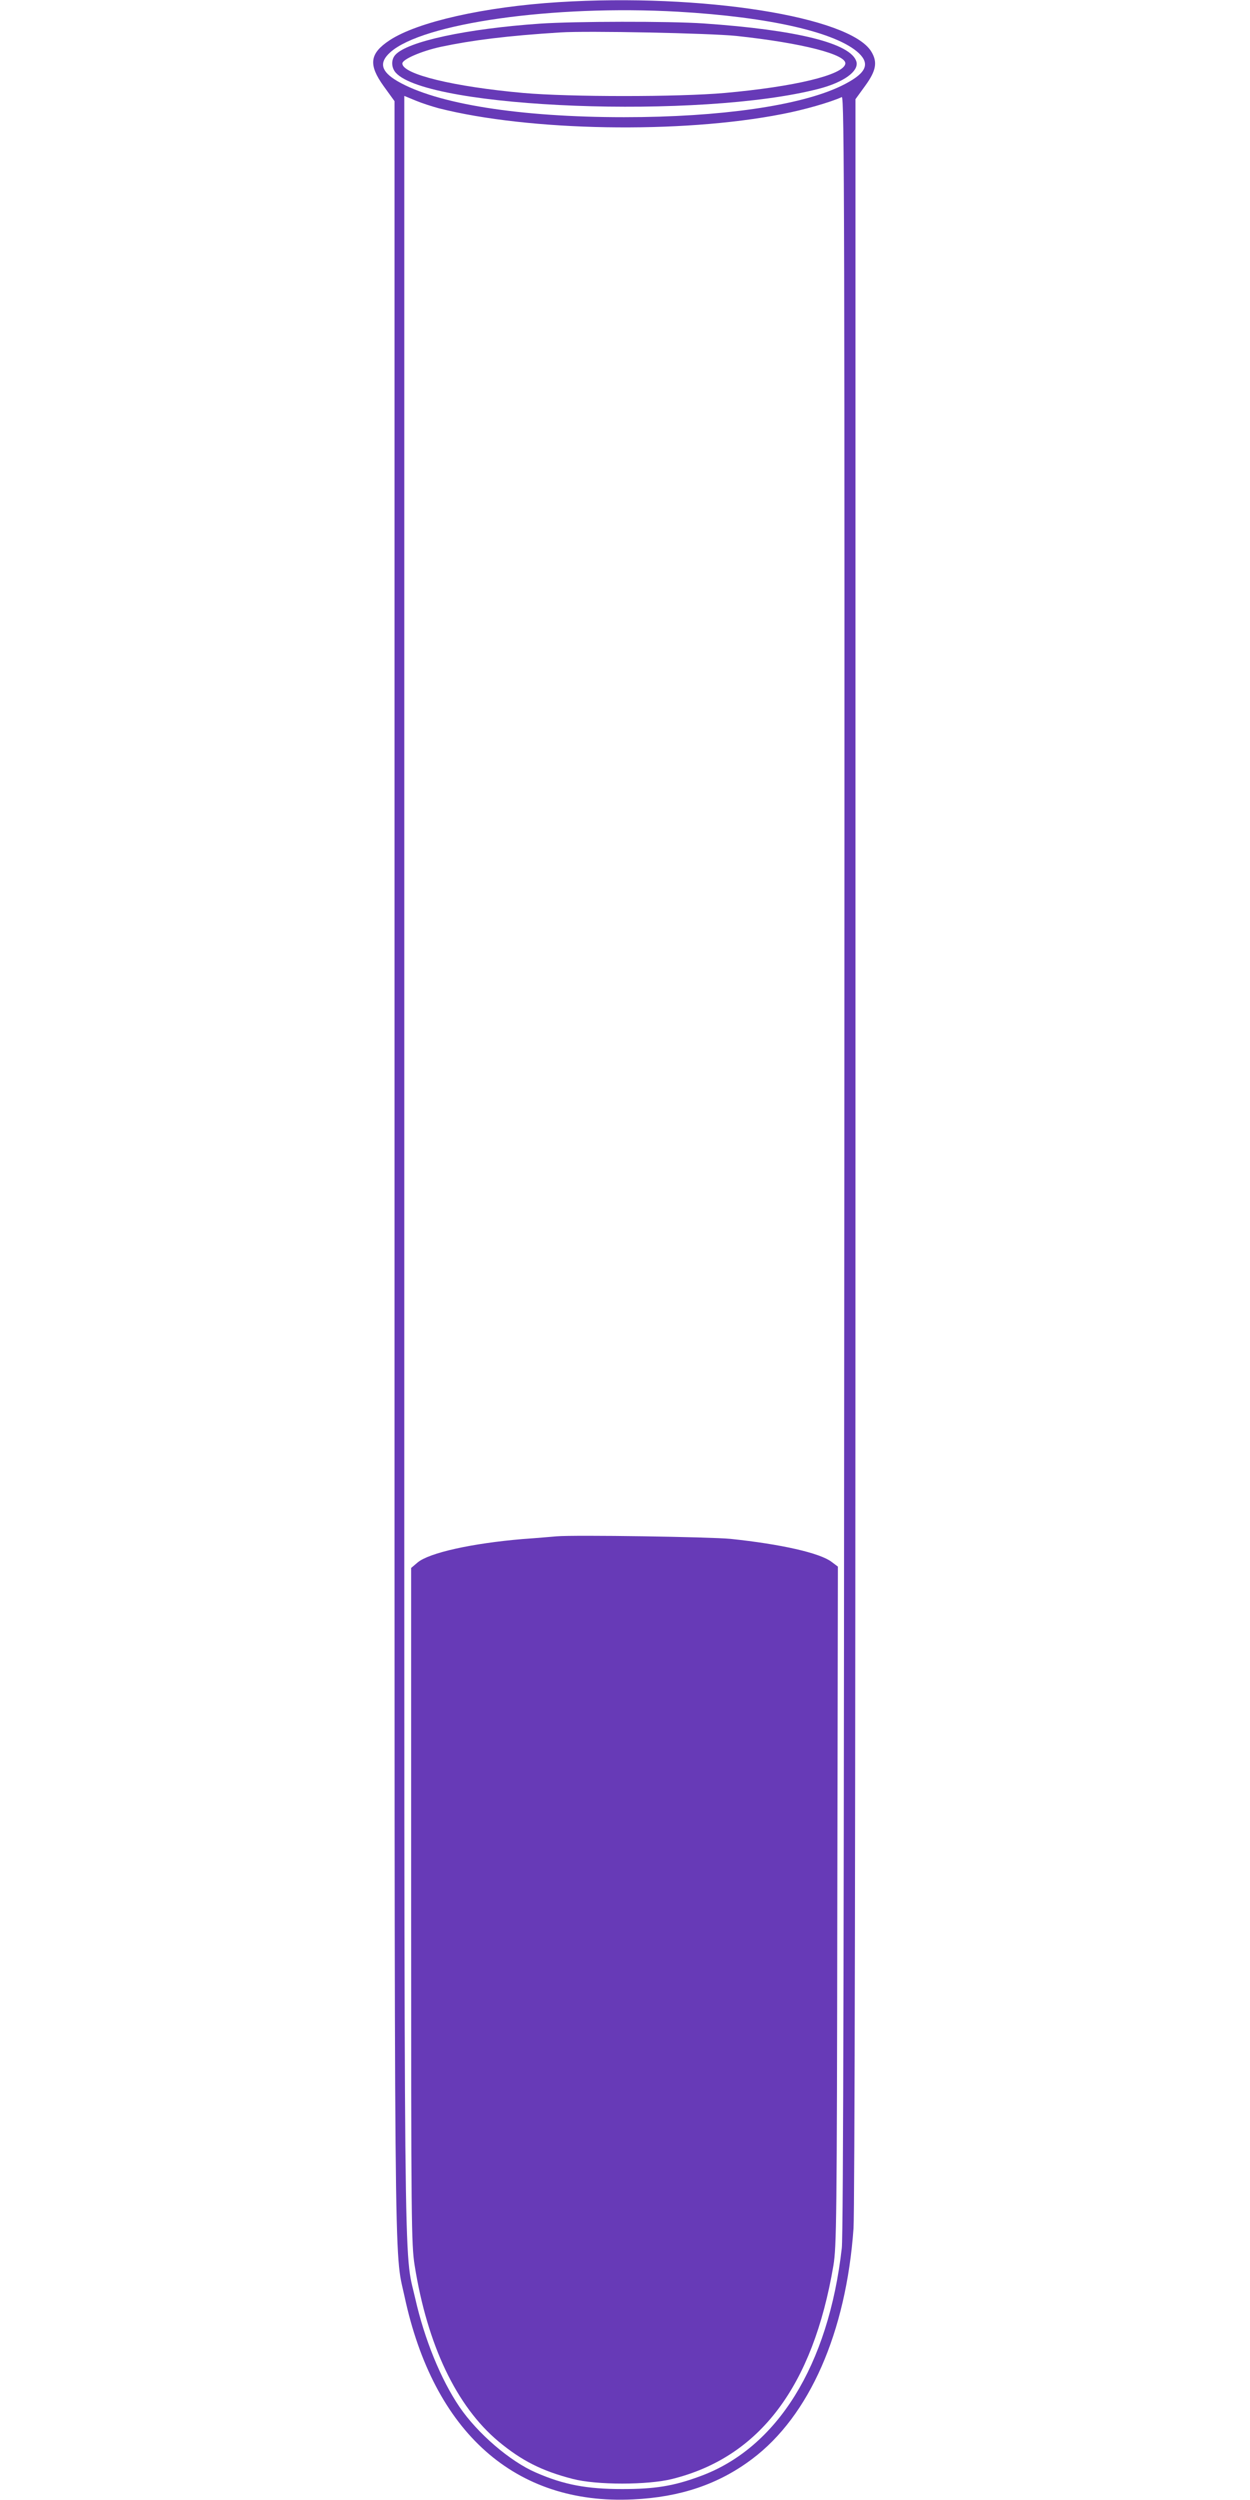 <?xml version="1.0" standalone="no"?>
<!DOCTYPE svg PUBLIC "-//W3C//DTD SVG 20010904//EN"
 "http://www.w3.org/TR/2001/REC-SVG-20010904/DTD/svg10.dtd">
<svg version="1.0" xmlns="http://www.w3.org/2000/svg"
 width="640pt" height="1280pt" viewBox="0 0 640 1280"
 preserveAspectRatio="xMidYMid meet">
<g transform="translate(0,1280) scale(0.1,-0.1)"
fill="#673ab7" stroke="none">
<path d="M2860 12789 c-381 -24 -722 -101 -865 -195 -103 -68 -110 -125 -30
-236 l55 -76 0 -5444 c0 -5883 -3 -5545 51 -5795 149 -697 567 -1069 1169
-1040 243 11 440 78 611 207 293 220 481 647 519 1180 6 85 10 2118 10 5519
l0 5383 50 69 c56 77 64 121 31 175 -109 179 -866 299 -1601 253z m611 -49
c470 -27 814 -106 927 -213 60 -58 34 -106 -91 -167 -209 -101 -619 -160
-1112 -160 -535 0 -961 68 -1161 185 -83 49 -95 94 -36 147 165 149 835 244
1473 208z m-1226 -494 c463 -118 1242 -132 1760 -30 110 21 246 60 305 87 13
6 15 -603 13 -5455 -2 -3804 -5 -5492 -13 -5558 -68 -601 -331 -1025 -727
-1169 -135 -50 -231 -65 -398 -65 -180 0 -298 22 -440 84 -133 57 -300 201
-392 336 -96 141 -180 348 -227 556 -60 266 -56 -129 -56 5825 l0 5452 58 -24
c31 -13 84 -30 117 -39z"/>
<path d="M2765 12679 c-375 -26 -679 -91 -741 -160 -22 -24 -21 -65 2 -91 165
-185 1562 -239 2165 -83 128 33 207 90 194 139 -27 94 -303 163 -783 196 -176
12 -660 11 -837 -1z m1005 -63 c336 -36 567 -95 558 -143 -11 -57 -260 -117
-618 -149 -237 -21 -793 -21 -1030 0 -358 32 -620 96 -620 151 0 21 96 63 196
85 160 34 341 57 614 74 136 9 764 -4 900 -18z"/>
<path d="M2850 4934 c-25 -2 -103 -9 -175 -14 -259 -22 -477 -70 -537 -120
l-33 -28 0 -1728 c0 -1619 1 -1736 18 -1843 65 -408 214 -721 429 -901 118
-98 221 -151 380 -192 121 -32 385 -32 511 0 447 112 719 473 824 1092 16 97
18 235 20 1842 l3 1737 -32 24 c-60 46 -260 91 -518 118 -102 10 -799 21 -890
13z"/>
</g>
</svg>
